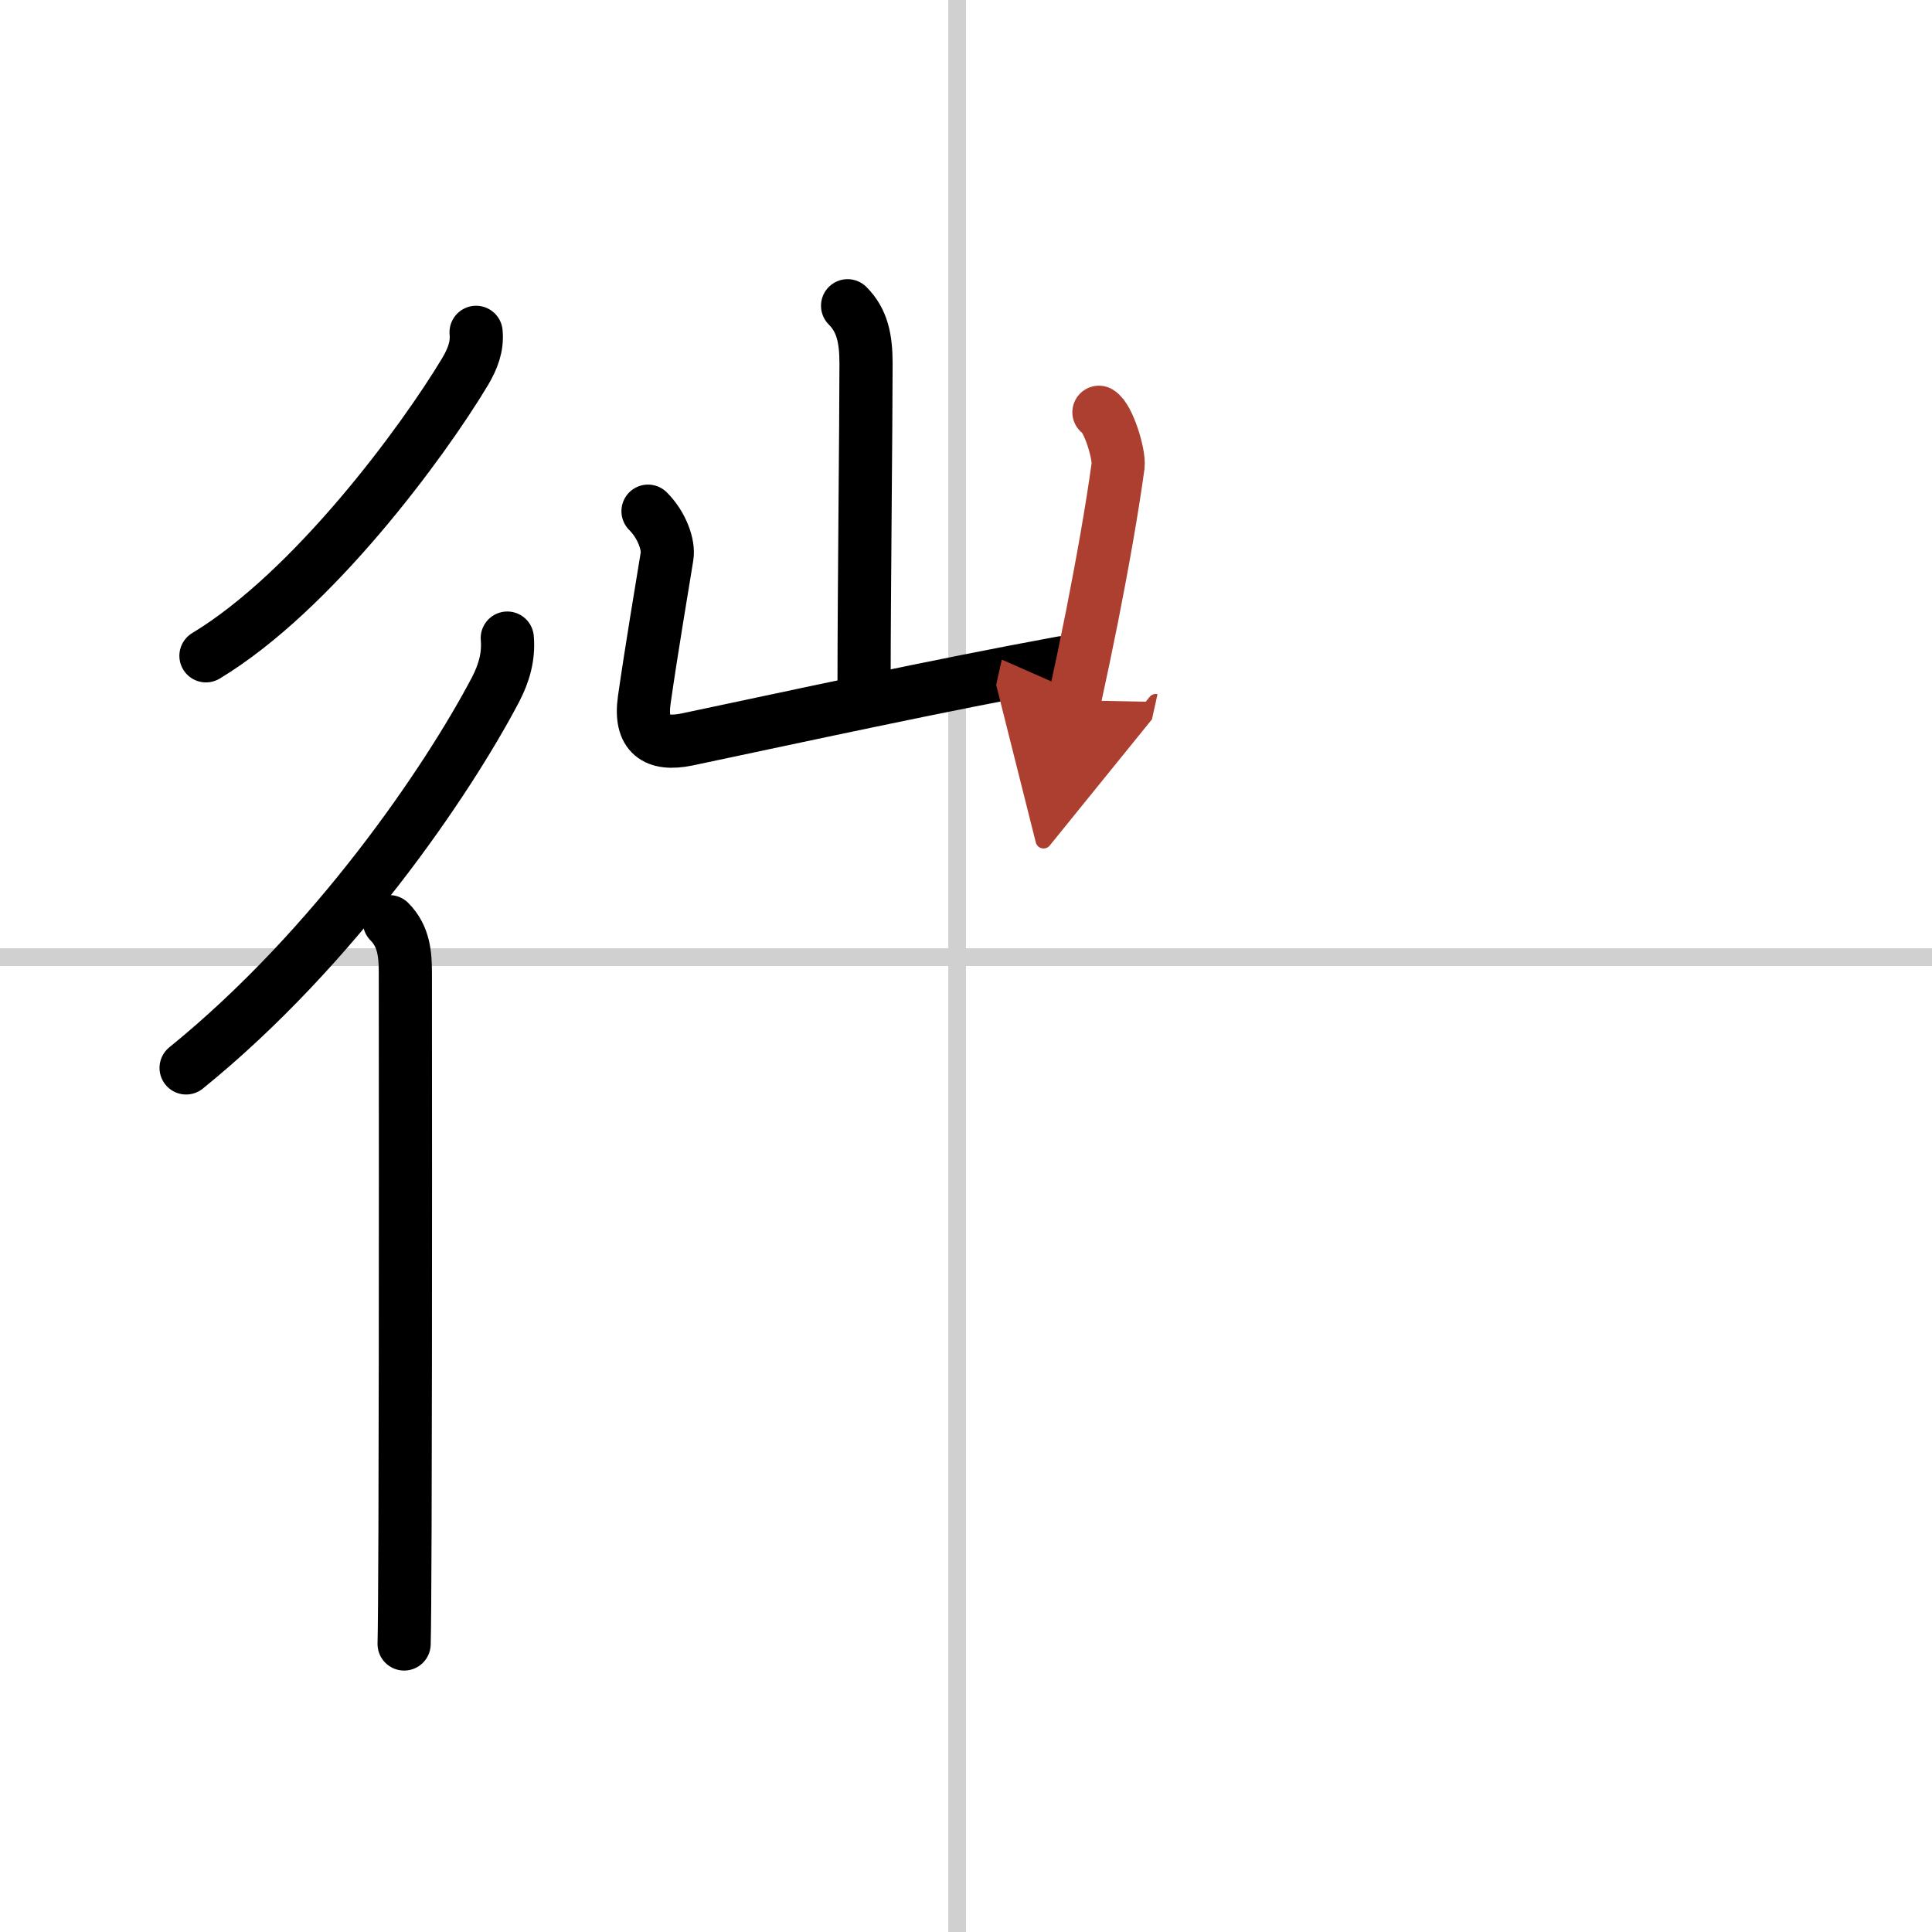 <svg width="400" height="400" viewBox="0 0 109 109" xmlns="http://www.w3.org/2000/svg"><defs><marker id="a" markerWidth="4" orient="auto" refX="1" refY="5" viewBox="0 0 10 10"><polyline points="0 0 10 5 0 10 1 5" fill="#ad3f31" stroke="#ad3f31"/></marker></defs><g fill="none" stroke="#000" stroke-linecap="round" stroke-linejoin="round" stroke-width="3"><rect width="100%" height="100%" fill="#fff" stroke="#fff"/><line x1="54" x2="54" y2="109" stroke="#d0d0d0" stroke-width="1"/><line x2="109" y1="54" y2="54" stroke="#d0d0d0" stroke-width="1"/><path d="m26.86 18.75c0.08 0.81-0.21 1.52-0.61 2.2-2.38 3.97-8.58 12.4-14.63 16.05"/><path d="m28.62 36c0.09 1.06-0.19 2-0.67 2.92-2.7 5.13-9.07 14.54-17.45 21.33"/><path d="m21.97 52c0.83 0.83 0.9 1.88 0.9 2.91 0 0.4 0.02 20.16-0.02 31.34-0.01 3.33-0.03 5.77-0.05 6.5"/><path d="m47.82 17.25c0.84 0.84 1.04 1.88 1.04 3.27 0 3.23-0.11 13.28-0.11 17.86"/><path d="m36.56 28.84c0.8 0.8 1.18 1.92 1.07 2.56-0.26 1.6-0.89 5.35-1.28 8.08-0.28 1.97 0.64 2.6 2.41 2.24 6.54-1.38 14.09-3.03 21.17-4.33"/><path d="m62 23.26c0.54 0.32 1.16 2.38 1.08 3.02-0.34 2.49-0.89 5.56-1.47 8.5-0.33 1.66-0.67 3.28-0.99 4.73" marker-end="url(#a)" stroke="#ad3f31"/></g></svg>
